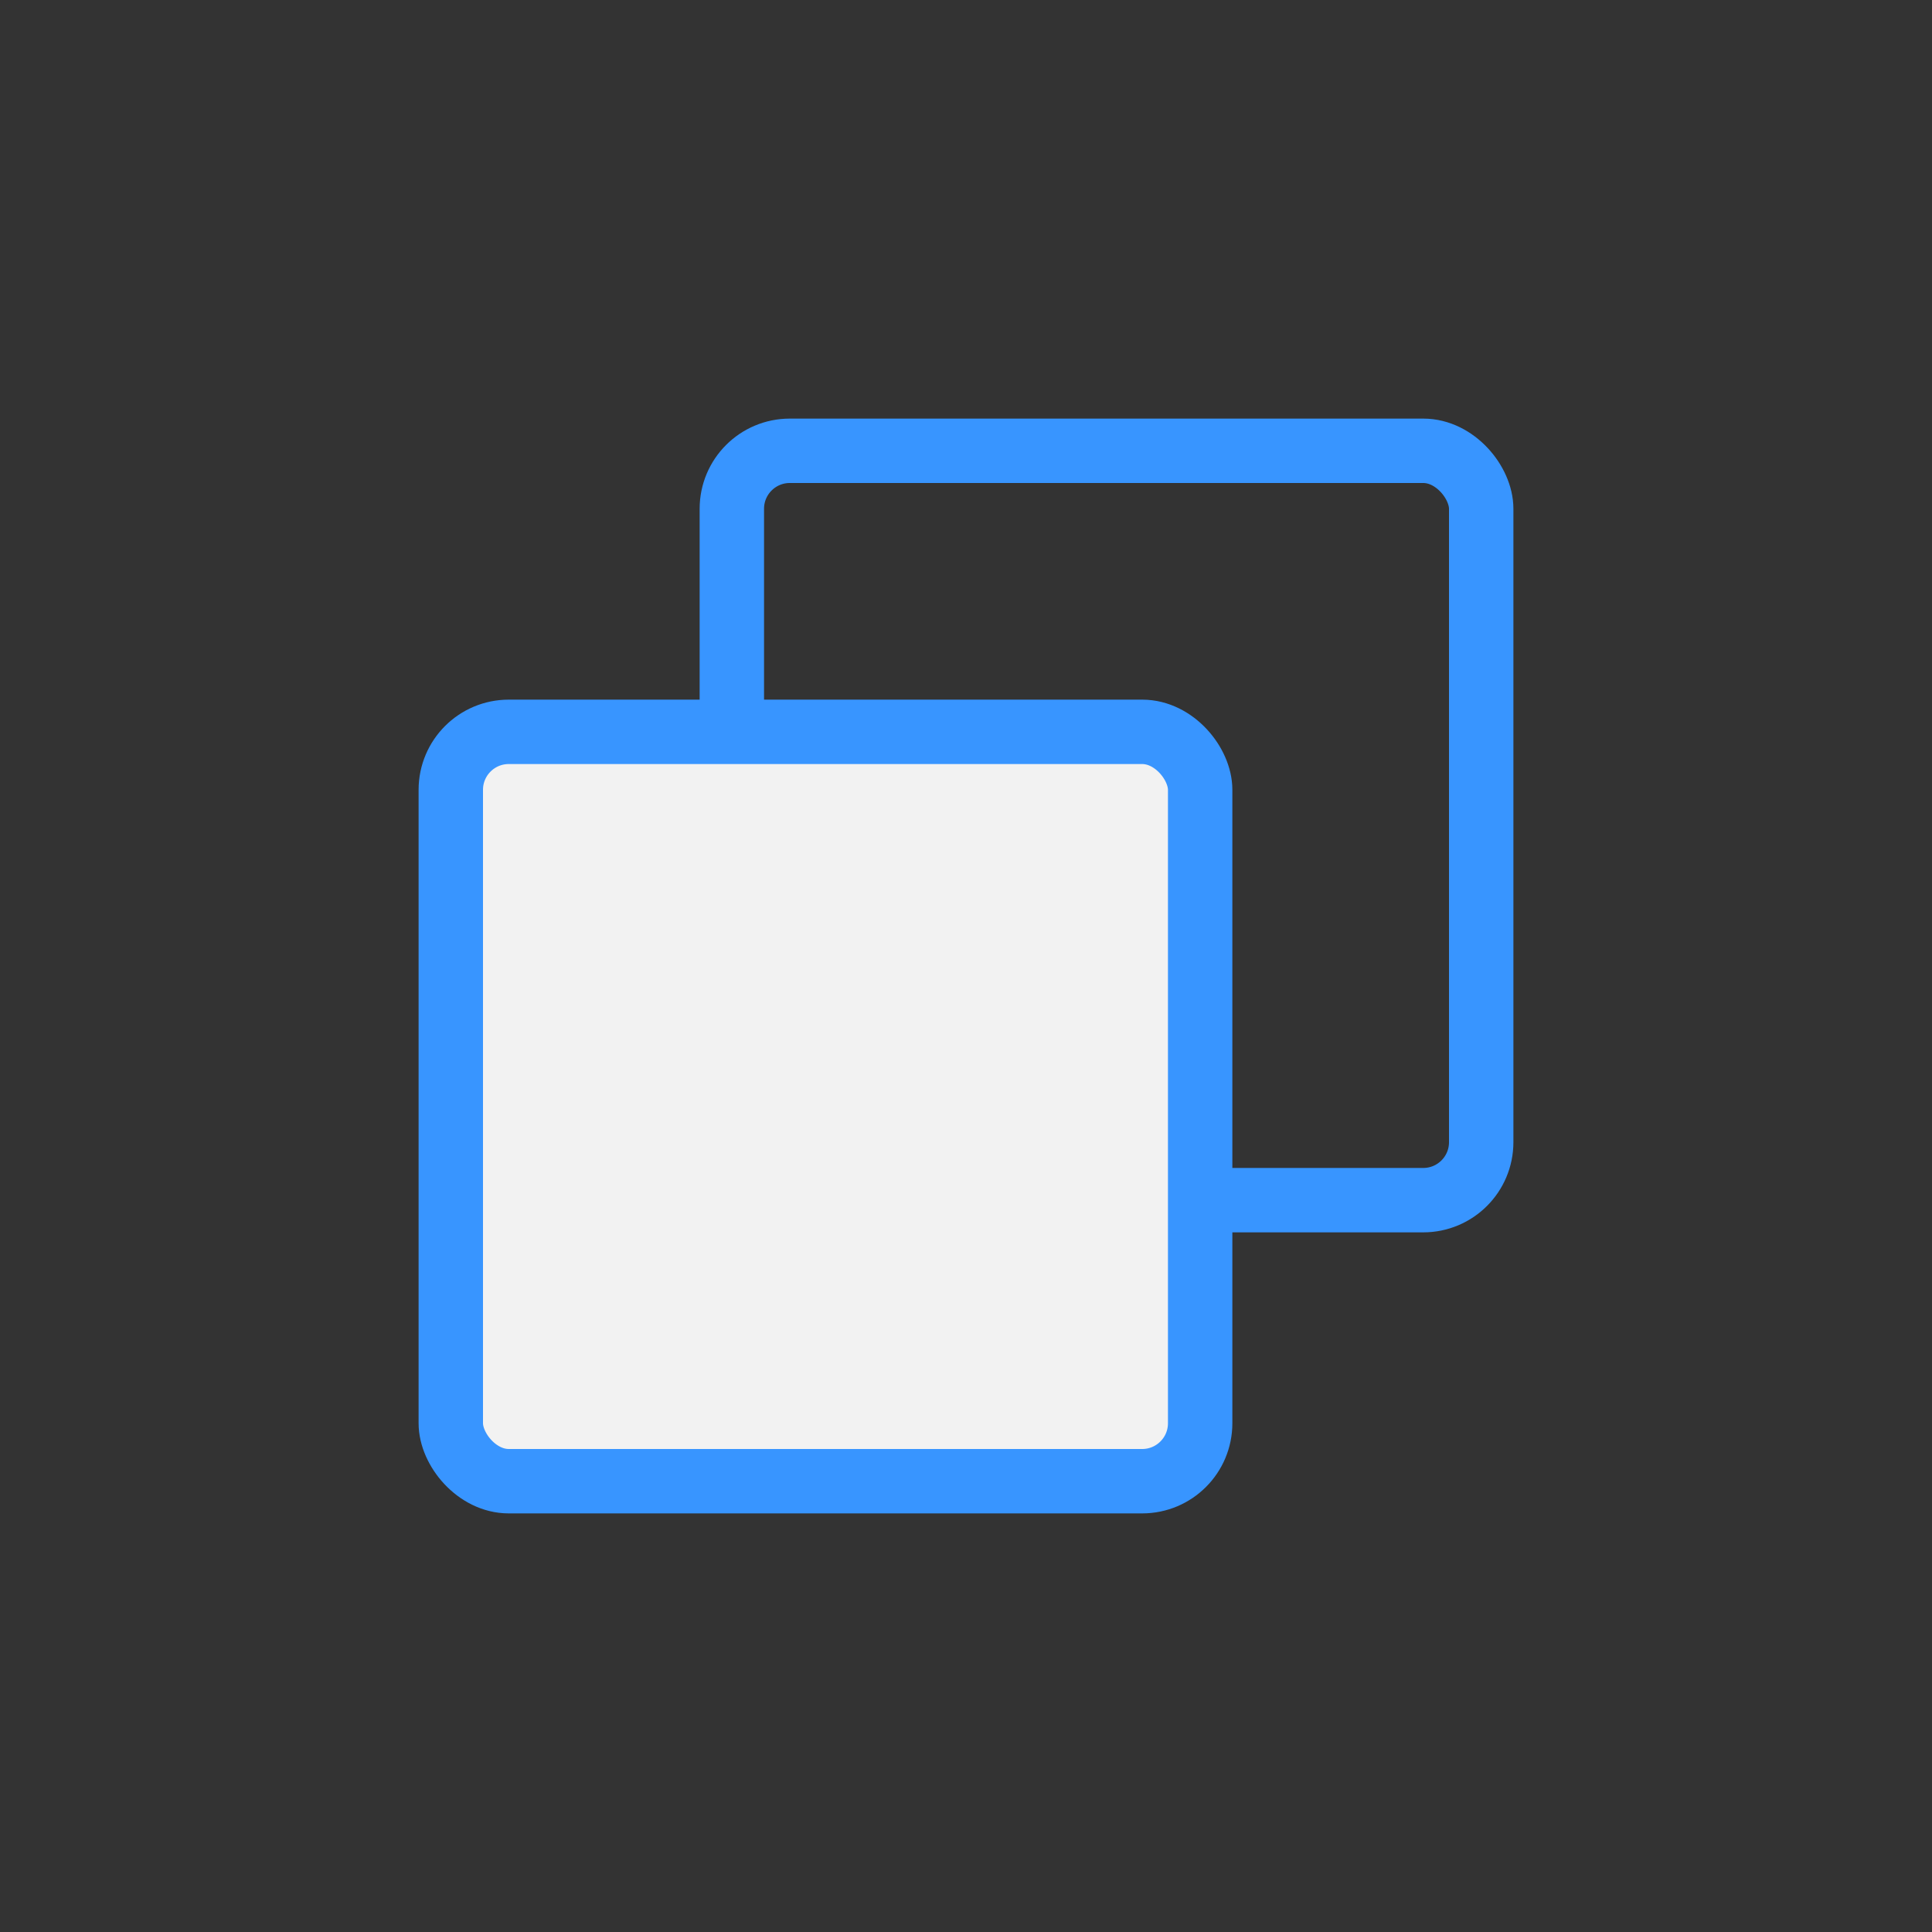 <svg width="30" height="30" viewBox="0 0 30 30" fill="none" xmlns="http://www.w3.org/2000/svg">
<rect x="0" y="0" width="30" height="30" fill="#333333" stroke="none"/>
<rect x="11.364" y="7" width="11.636" height="11.636" rx="0.9" stroke="#3895FF"/>
<rect x="7" y="11.364" width="11.636" height="11.636" rx="0.9" fill="#F2F2F2" stroke="#3895FF"/>
</svg>
